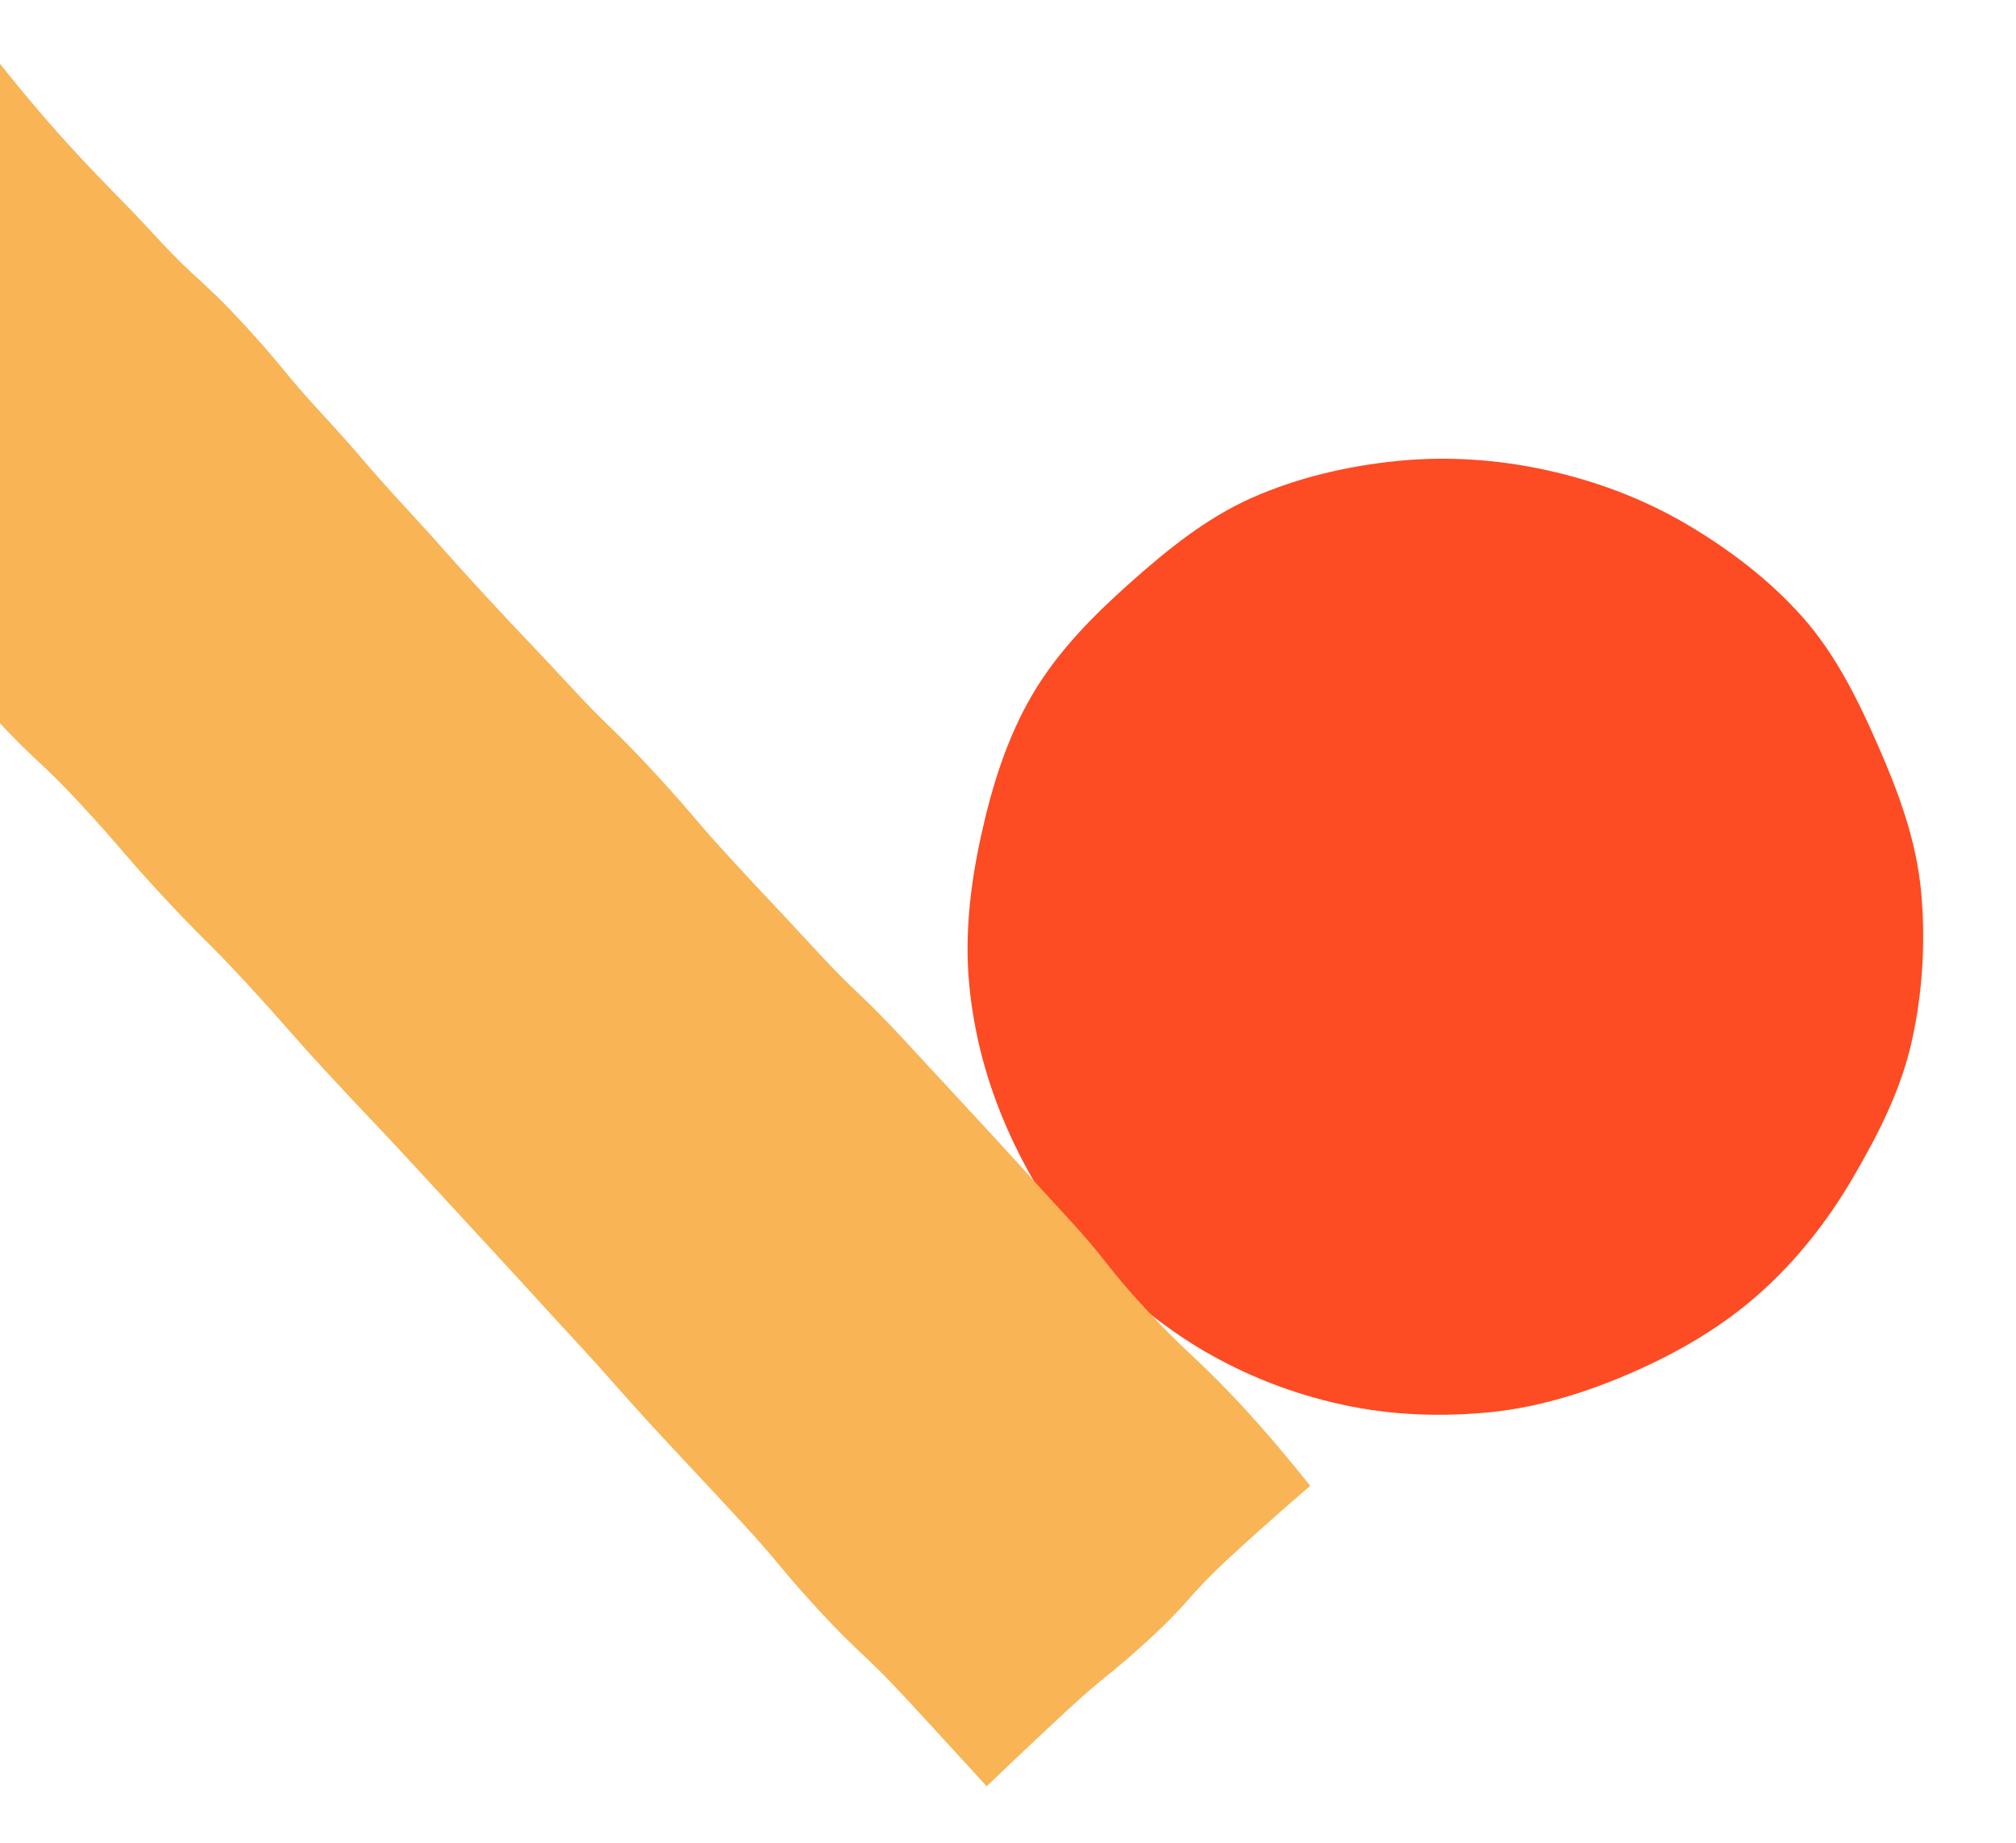 <svg width="653" height="597" viewBox="0 0 653 597" fill="none" xmlns="http://www.w3.org/2000/svg">
<path d="M500.97 152.325C484.73 148.766 468.424 147.772 452.718 149.332C436.442 150.953 420.374 154.733 405.699 161.194C390.886 167.718 378.111 178.075 366.016 188.86C354.038 199.531 342.505 211.139 334.233 225.309C326.254 238.985 321.322 254.571 317.75 270.874C314.177 287.177 312.425 303.366 313.954 319.125C315.543 335.456 319.657 350.57 326.075 365.273C332.552 380.128 341.16 394.083 351.887 406.203C362.501 418.206 375.712 429.302 389.819 437.581C403.433 445.566 418.393 451.5 434.633 455.059C450.872 458.617 467.094 459.081 482.8 457.521C498.505 455.961 514.41 450.949 529.085 444.488C543.898 437.964 557.826 429.833 569.936 419.05C581.913 408.379 591.937 395.68 600.21 381.509C608.188 367.834 615.76 353.261 619.333 336.958C622.905 320.655 623.737 304.078 622.208 288.319C620.619 271.988 614.882 256.58 608.45 241.875C601.973 227.02 594.701 212.193 583.977 200.057C573.363 188.054 560.204 177.995 546.097 169.716C532.483 161.731 517.209 155.883 500.97 152.325Z" fill="#FD4B23"/>
<path d="M424.396 481.388C424.396 481.388 411.123 492.701 397.917 504.936C384.71 517.171 385.893 518.439 372.687 530.674C359.48 542.909 358.695 542.048 345.489 554.283C332.283 566.518 319.585 578.73 319.585 578.73C319.585 578.73 306.569 564.43 293.203 549.97C279.836 535.509 278.861 536.438 265.494 521.978C252.144 507.521 252.861 506.854 239.51 492.397C226.16 477.94 226.055 478.035 212.689 463.575C199.338 449.117 199.675 448.805 186.309 434.344C172.959 419.887 173.044 419.805 159.677 405.345C150.777 395.707 141.885 386.059 133 376.402C119.649 361.945 119.44 362.134 106.09 347.677C92.739 333.22 93.099 332.879 79.749 318.422C66.399 303.965 65.809 304.508 52.443 290.048C39.077 275.587 39.6 275.114 26.234 260.653C12.867 246.193 11.833 247.16 -1.534 232.699C-14.9 218.238 -14.101 217.506 -27.471 203.061C-40.838 188.601 -41.427 189.144 -54.777 174.687C-68.144 160.227 -67.008 159.181 -80.374 144.721C-93.741 130.26 -109.01 116.593 -109.01 116.593C-109.01 116.593 -94.91 104.184 -81.707 91.965C-68.5 79.73 -68.879 79.311 -55.692 67.088C-42.485 54.853 -41.59 55.823 -28.387 43.604C-15.181 31.369 -2.268 17.792 -2.268 17.792C-2.268 17.792 10.228 33.927 23.595 48.388C36.945 62.845 37.387 62.437 50.737 76.894C64.087 91.351 65.289 90.236 78.655 104.697C92.005 119.154 91.204 119.902 104.554 134.359C117.904 148.816 117.397 149.294 130.747 163.751C144.098 178.208 143.819 178.483 157.169 192.94C170.52 207.397 170.729 207.207 184.096 221.668C197.446 236.125 198.205 235.417 211.572 249.878C224.922 264.335 224.356 264.849 237.723 279.31C251.073 293.767 251.197 293.66 264.548 308.117C277.898 322.574 278.805 321.73 292.171 336.191C305.538 350.651 305.561 350.623 318.911 365.08C332.277 379.54 332.114 379.672 345.48 394.133C358.847 408.593 357.734 409.61 371.101 424.071C384.467 438.531 385.221 437.621 398.862 451.822C411.642 465.129 424.367 481.365 424.367 481.365L424.396 481.388Z" fill="#F9B456"/>
</svg>
